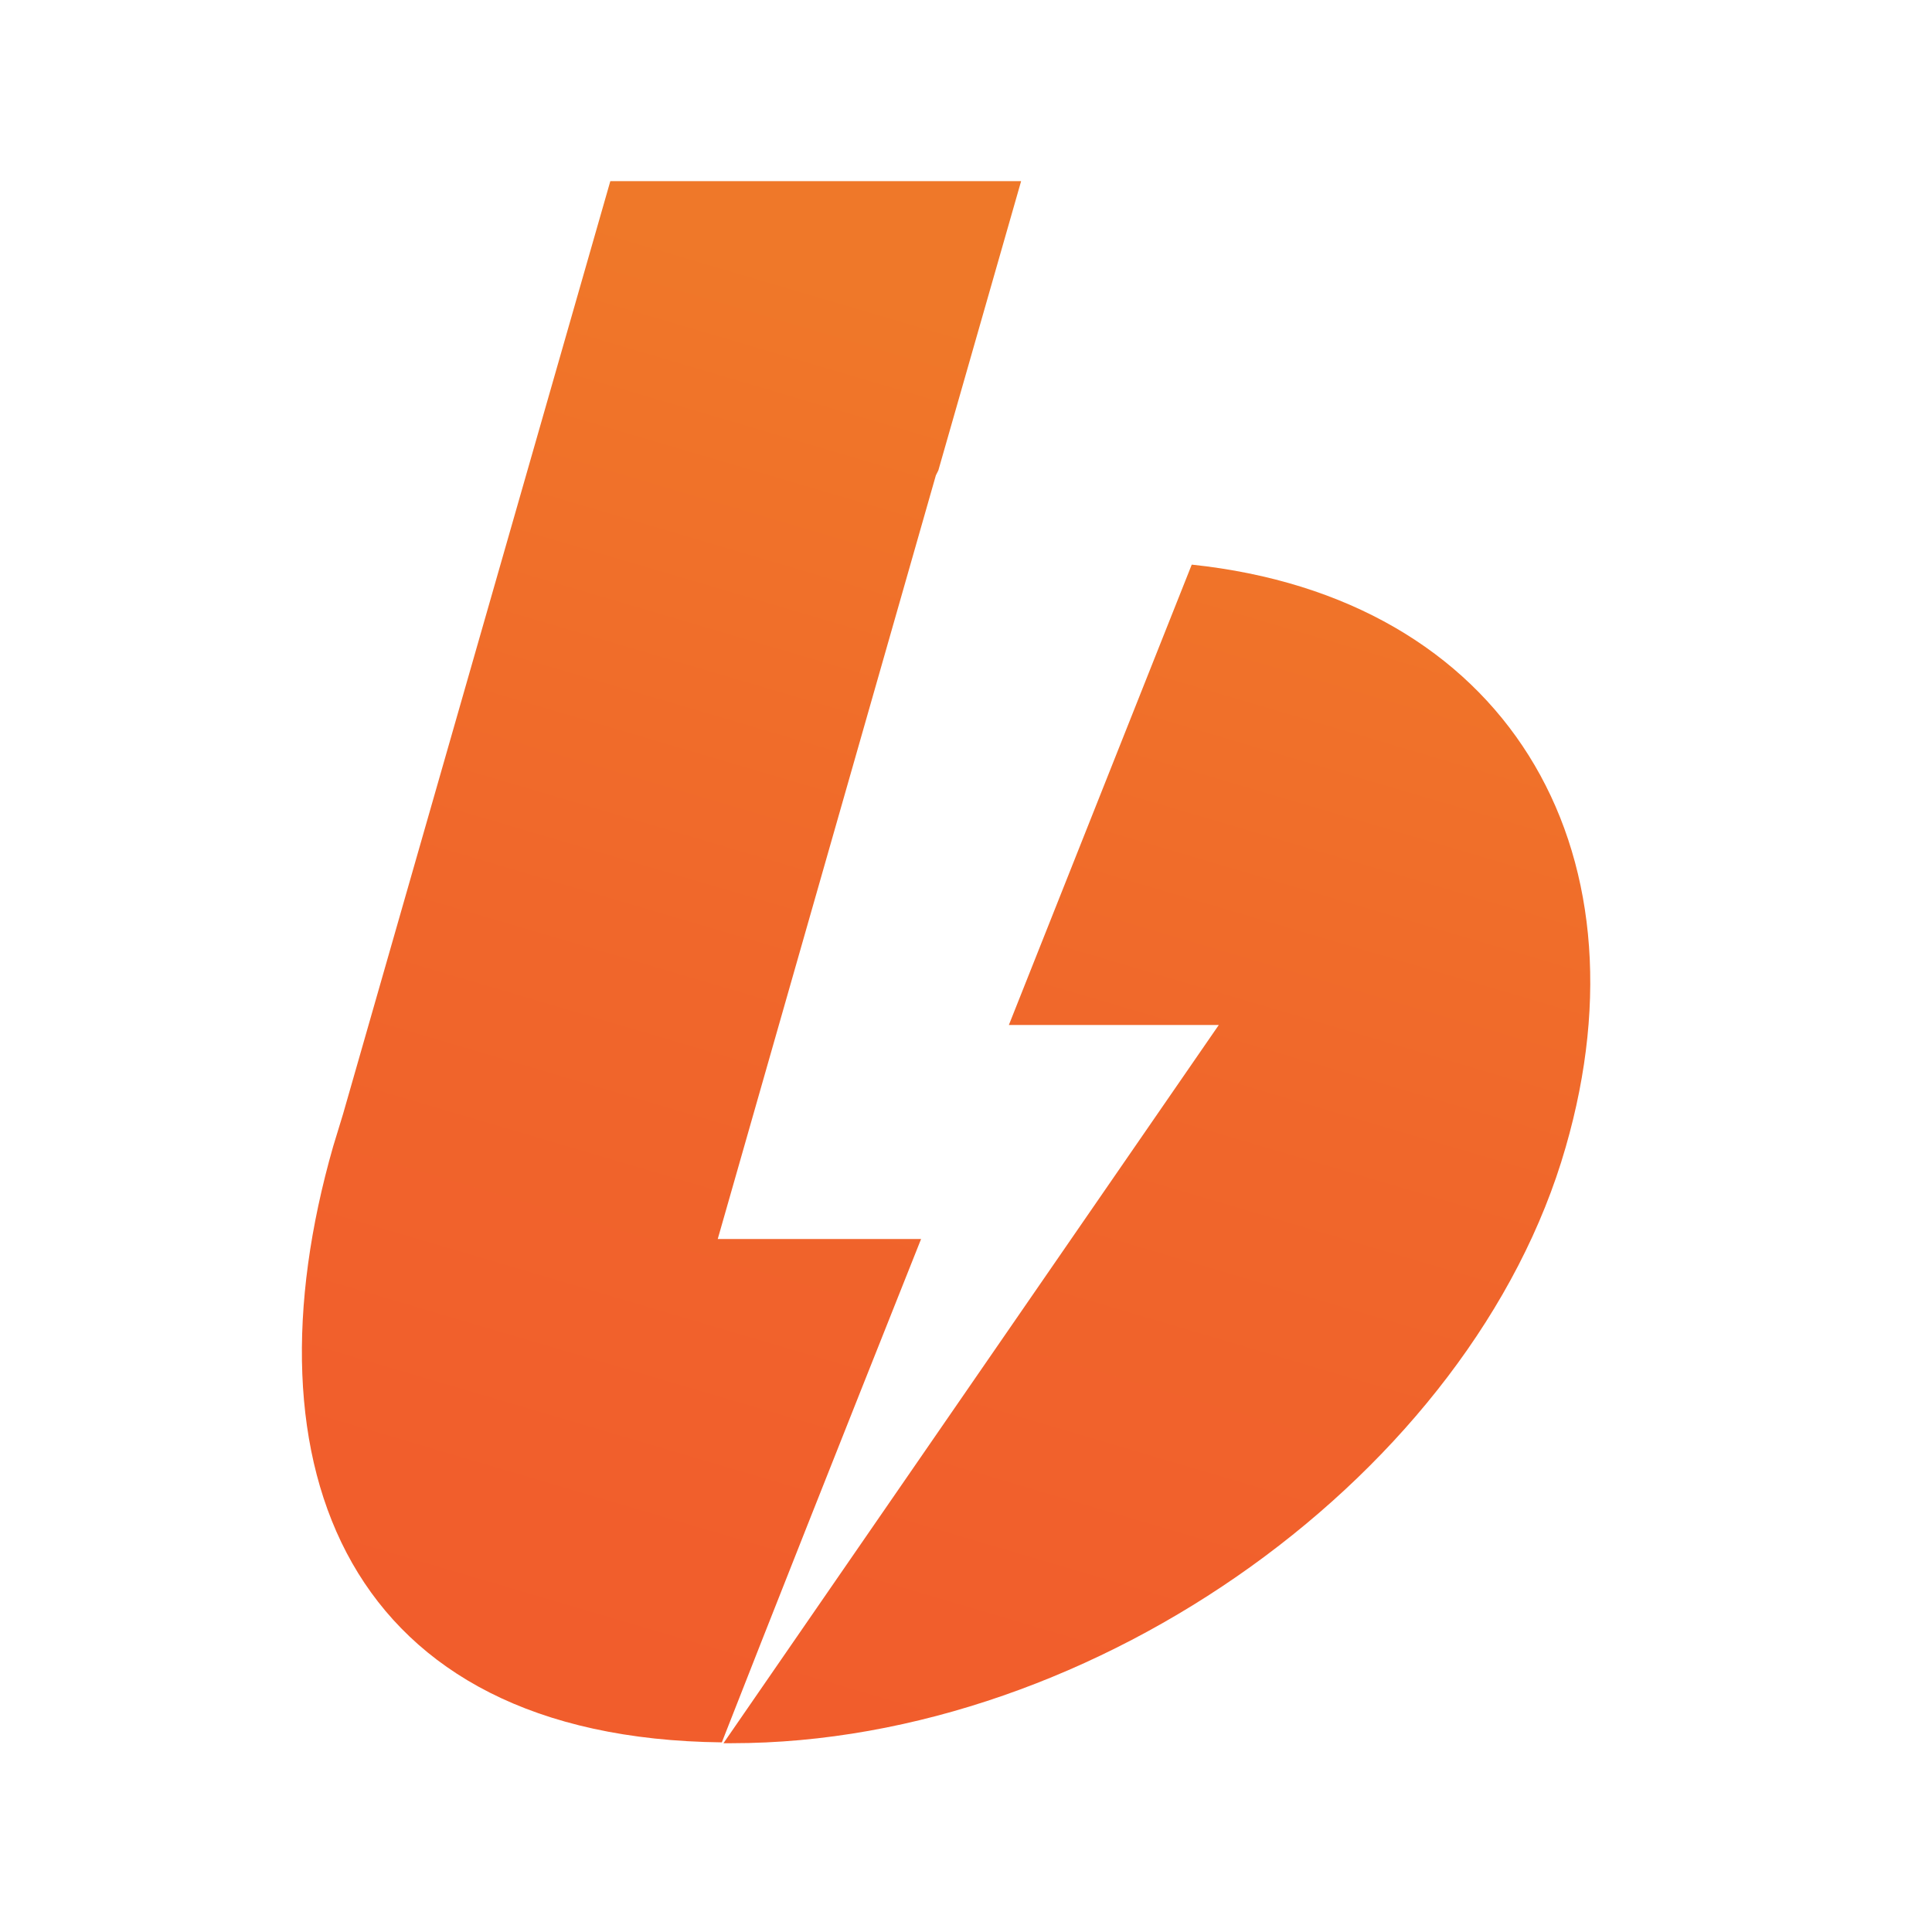 <svg width="32" height="32" viewBox="0 0 32 32" fill="none" xmlns="http://www.w3.org/2000/svg">
<path d="M5.681 18.455L10.109 3H16.913L15.542 7.791C15.528 7.819 15.514 7.846 15.501 7.873L11.888 20.522H15.256C13.844 24.068 12.744 26.847 11.956 28.859C5.735 28.791 3.997 24.3 5.518 18.989M11.983 28.873L20.187 16.977H16.71L19.739 9.352C24.927 9.899 27.372 14.02 25.932 19.003C24.397 24.355 18.177 28.873 12.119 28.873C12.065 28.873 12.024 28.873 11.983 28.873Z" fill="url(#paint0_linear_1564_76547)"/>
<defs>
<linearGradient id="paint0_linear_1564_76547" x1="19.369" y1="6.36" x2="10.482" y2="36.43" gradientUnits="userSpaceOnUse">
<stop stop-color="#EF7829"/>
<stop offset="0.052" stop-color="#F07529"/>
<stop offset="0.355" stop-color="#F0672B"/>
<stop offset="0.667" stop-color="#F15E2C"/>
<stop offset="1" stop-color="#F15A2C"/>
</linearGradient>
</defs>
</svg>

